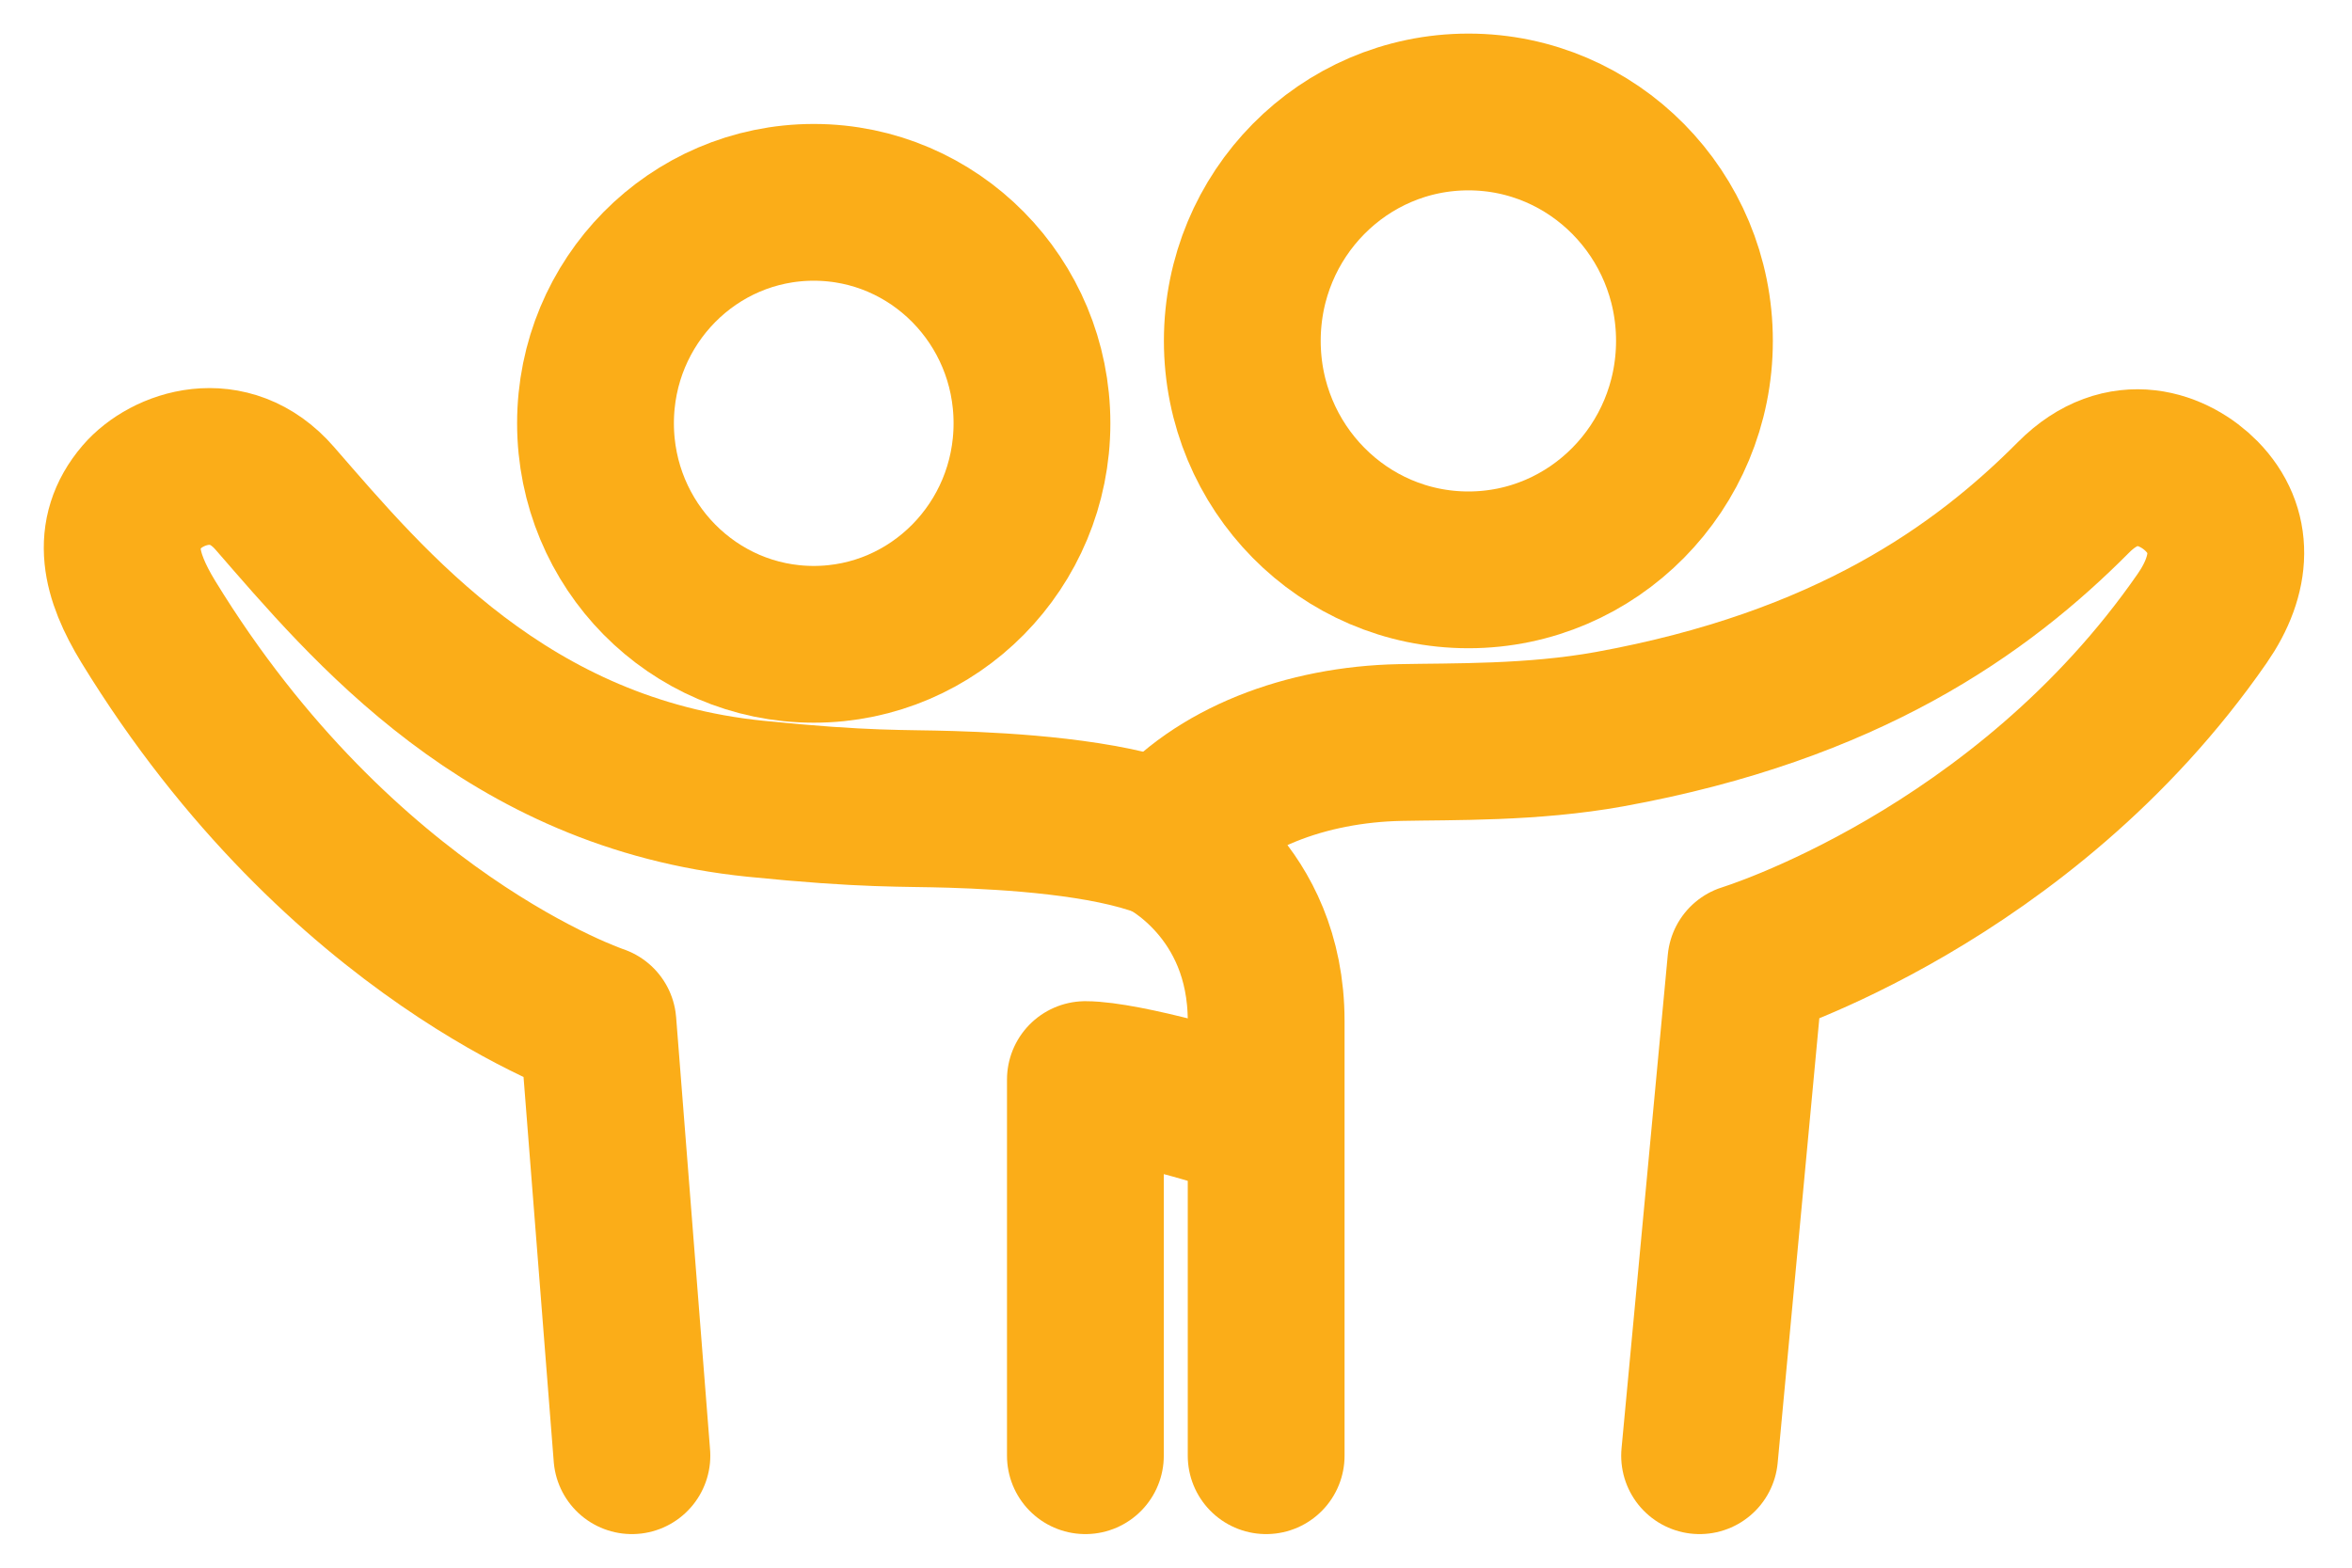 <svg width="21" height="14" viewBox="0 0 21 14" fill="none" xmlns="http://www.w3.org/2000/svg">
<path fill-rule="evenodd" clip-rule="evenodd" d="M13.111 5.089C14.225 5.089 15.129 4.173 15.129 3.044C15.129 1.915 14.225 1 13.111 1C11.995 1 11.092 1.915 11.092 3.044C11.092 4.173 11.995 5.089 13.111 5.089Z" stroke="#FBAD18" stroke-width="1.4" stroke-linecap="round" stroke-linejoin="round"/>
<path fill-rule="evenodd" clip-rule="evenodd" d="M7.266 1.807C6.189 1.807 5.317 2.69 5.317 3.78C5.317 4.87 6.189 5.754 7.266 5.754C8.342 5.754 9.214 4.87 9.214 3.78C9.214 2.69 8.342 1.807 7.266 1.807Z" stroke="#FBAD18" stroke-width="1.4" stroke-linecap="round" stroke-linejoin="round"/>
<path d="M11.296 10.043C11.005 9.912 10.029 9.641 9.691 9.641V13" stroke="#FBAD18" stroke-width="1.4" stroke-linecap="round" stroke-linejoin="round"/>
<path d="M10.405 7.501C9.87 7.295 9.009 7.244 8.495 7.228C8.058 7.214 7.744 7.234 6.744 7.133C4.524 6.907 3.287 5.408 2.454 4.451C2.043 3.977 1.486 4.181 1.268 4.435C0.982 4.769 1.073 5.141 1.324 5.552C3.053 8.378 5.339 9.139 5.339 9.139L5.642 13" stroke="#FBAD18" stroke-width="1.4" stroke-linecap="round" stroke-linejoin="round"/>
<path d="M15.175 13L15.588 8.591C15.588 8.591 18.058 7.838 19.662 5.523C19.936 5.128 19.952 4.733 19.658 4.432C19.424 4.194 18.955 3.997 18.513 4.442C17.694 5.266 16.491 6.127 14.37 6.512C13.679 6.637 12.968 6.621 12.5 6.631C11.664 6.648 10.863 6.947 10.405 7.501C10.405 7.501 11.305 7.942 11.305 9.118V13" stroke="#FBAD18" stroke-width="1.4" stroke-linecap="round" stroke-linejoin="round"/>
</svg>
